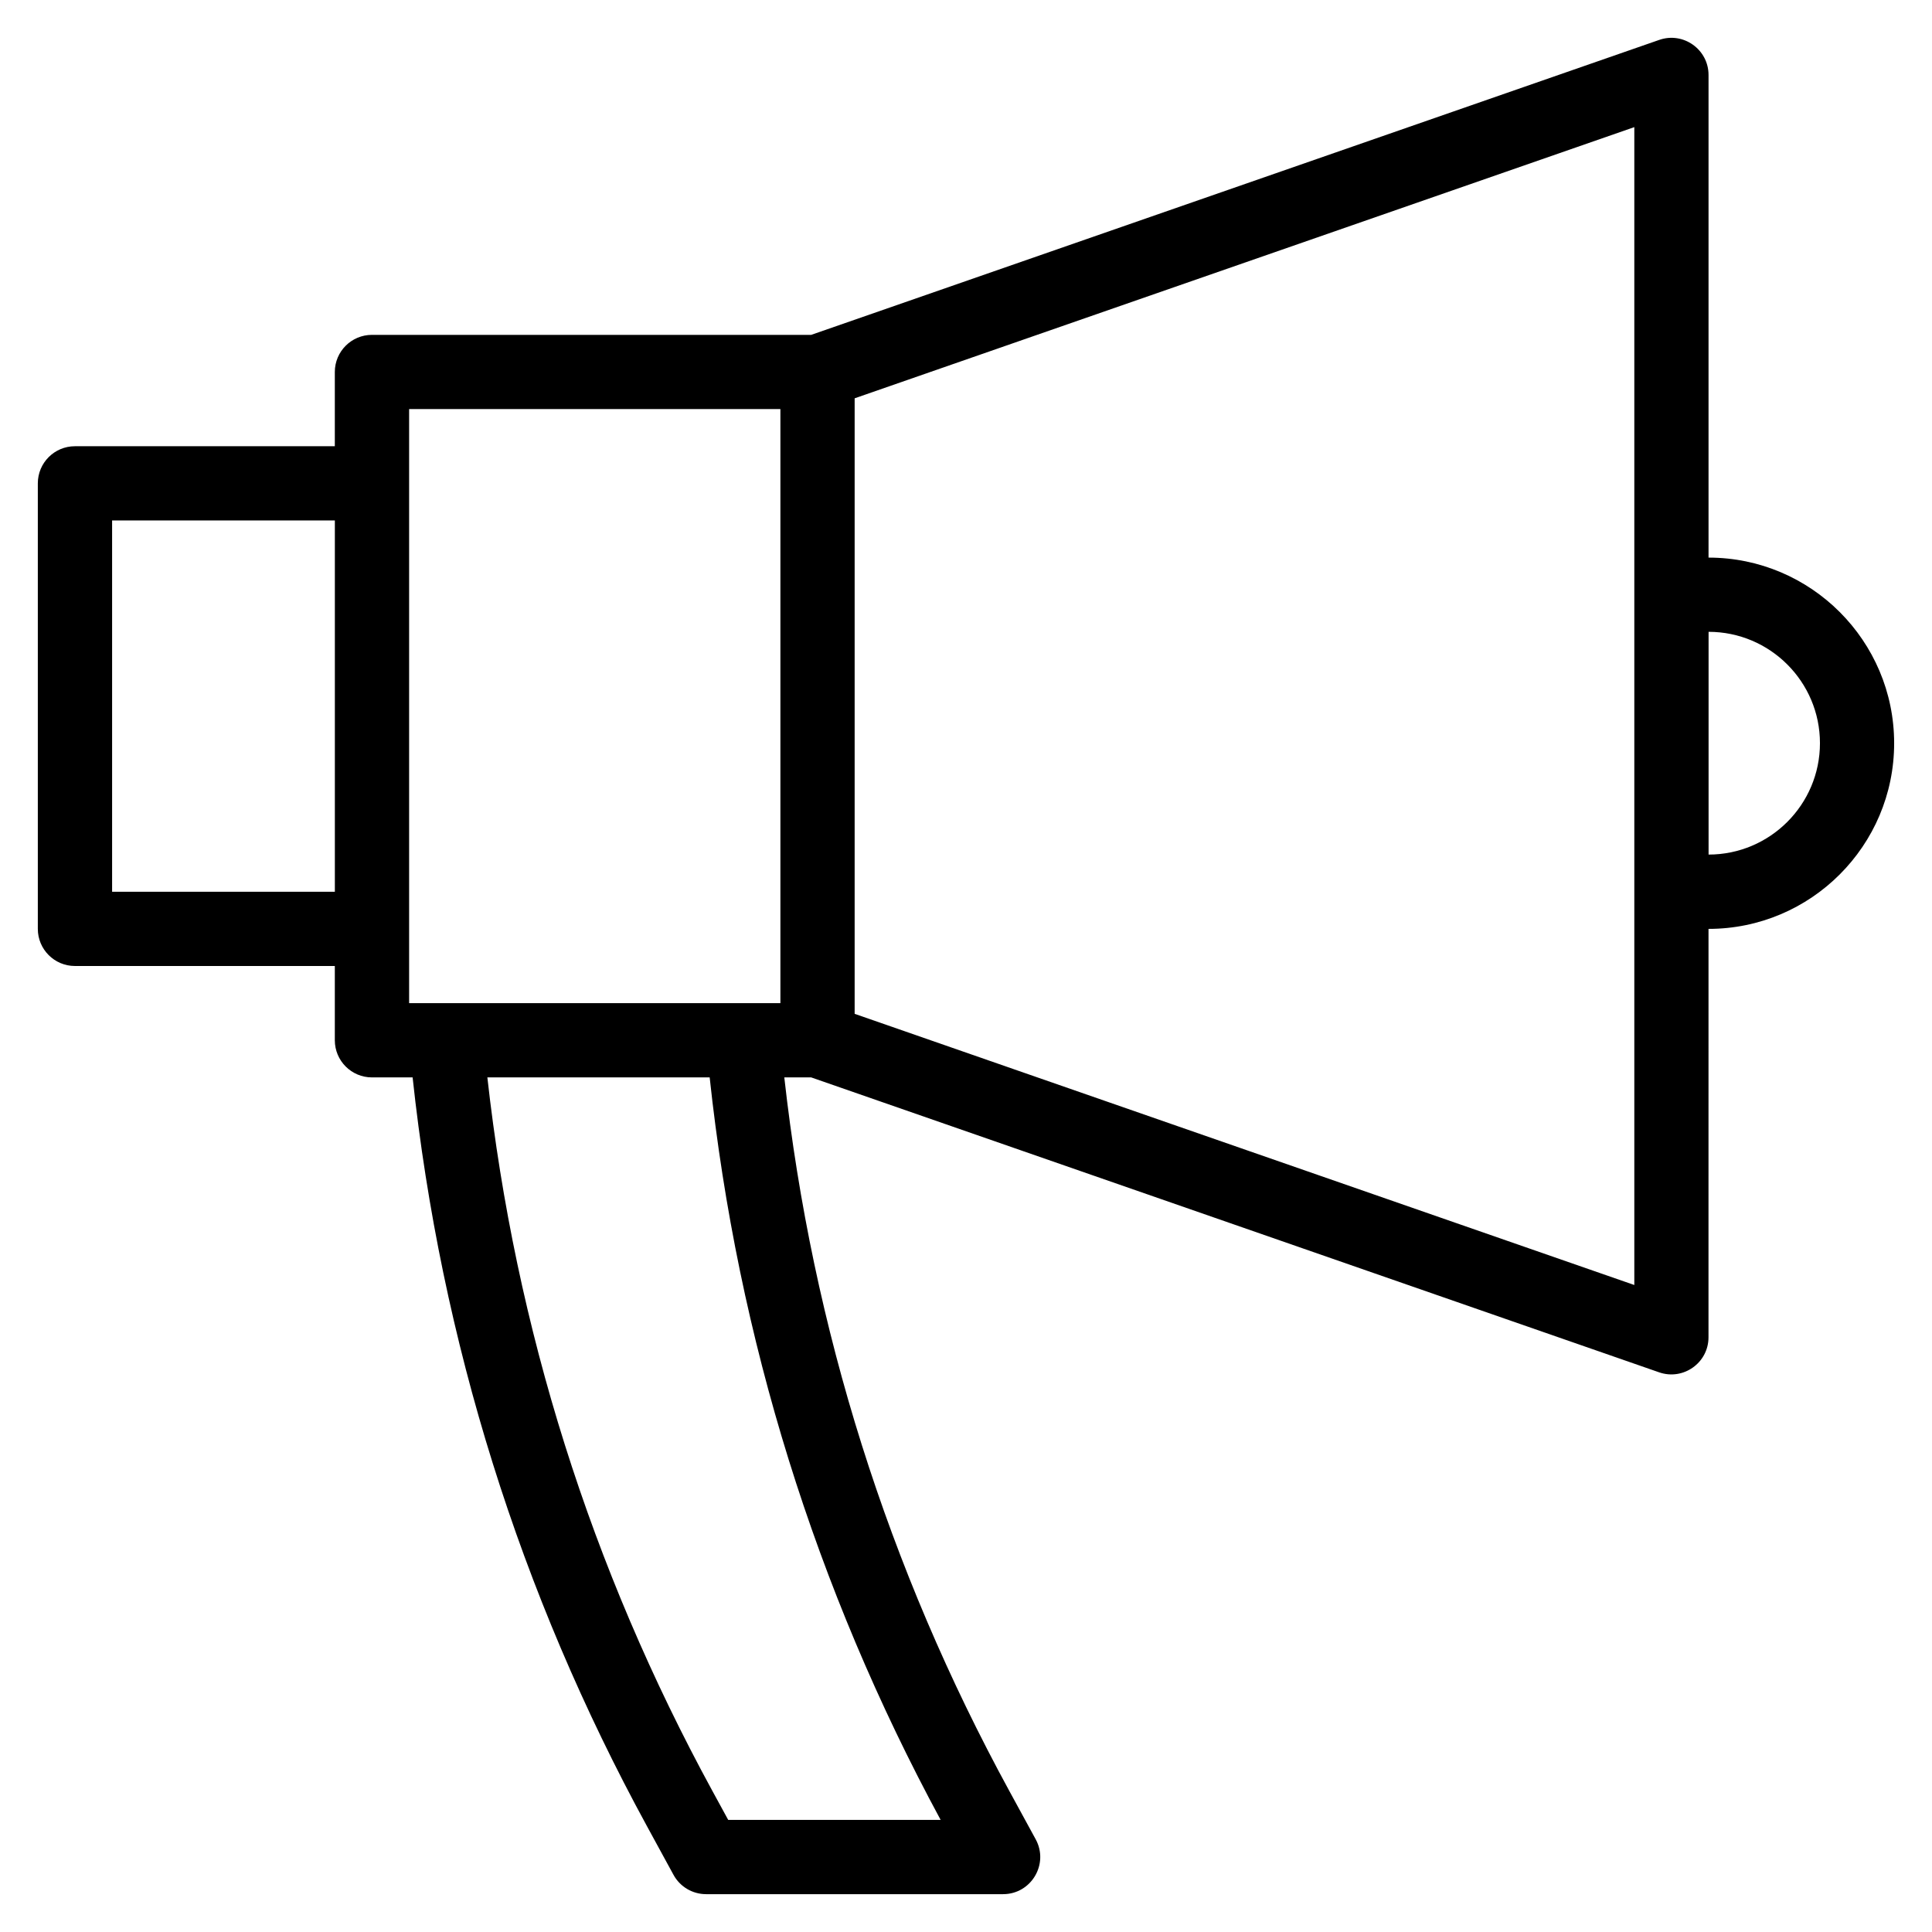 <?xml version="1.0" encoding="UTF-8"?>
<!-- Uploaded to: SVG Repo, www.svgrepo.com, Generator: SVG Repo Mixer Tools -->
<svg fill="#000000" width="800px" height="800px" version="1.1" viewBox="144 144 512 512" xmlns="http://www.w3.org/2000/svg">
 <path d="m596.78 291.77v-127.9c0-6.762-6.684-11.523-13.07-9.293l-224.73 78.164h-116.41c-5.434 0-9.84 4.406-9.84 9.84v19.676h-68.871c-5.434 0-9.836 4.402-9.836 9.836v118.07c0 5.43 4.402 9.836 9.836 9.836h68.871v19.68c0 5.434 4.406 9.844 9.84 9.844h10.777c7.519 69.906 28.398 136.65 62.141 198.5l6.996 12.824c1.727 3.164 5.035 5.125 8.633 5.125h78.711c7.457 0 12.215-7.996 8.637-14.547l-6.996-12.824c-32.16-58.957-52.188-122.52-59.621-189.08h7.121l224.73 78.164c6.363 2.211 13.07-2.504 13.07-9.289l0.004-108.23c27.129 0 49.195-22.07 49.195-49.199 0.004-27.125-22.062-49.195-49.191-49.195zm-423.07 88.551v-98.391h59.031v98.391zm78.711-127.91h98.391v157.43h-98.391v-157.43zm140.86 373.88h-56.301l-4.199-7.695c-32.156-58.957-52.195-122.52-59.625-189.08h58.914c7.445 69.258 28.016 135.4 61.211 196.78zm183.83-141.75-206.62-71.863v-163.12l206.62-71.867v306.85zm19.68-114.07v-59.031c16.277 0 29.516 13.238 29.516 29.512 0 16.281-13.238 29.52-29.516 29.52z"/>
</svg>
